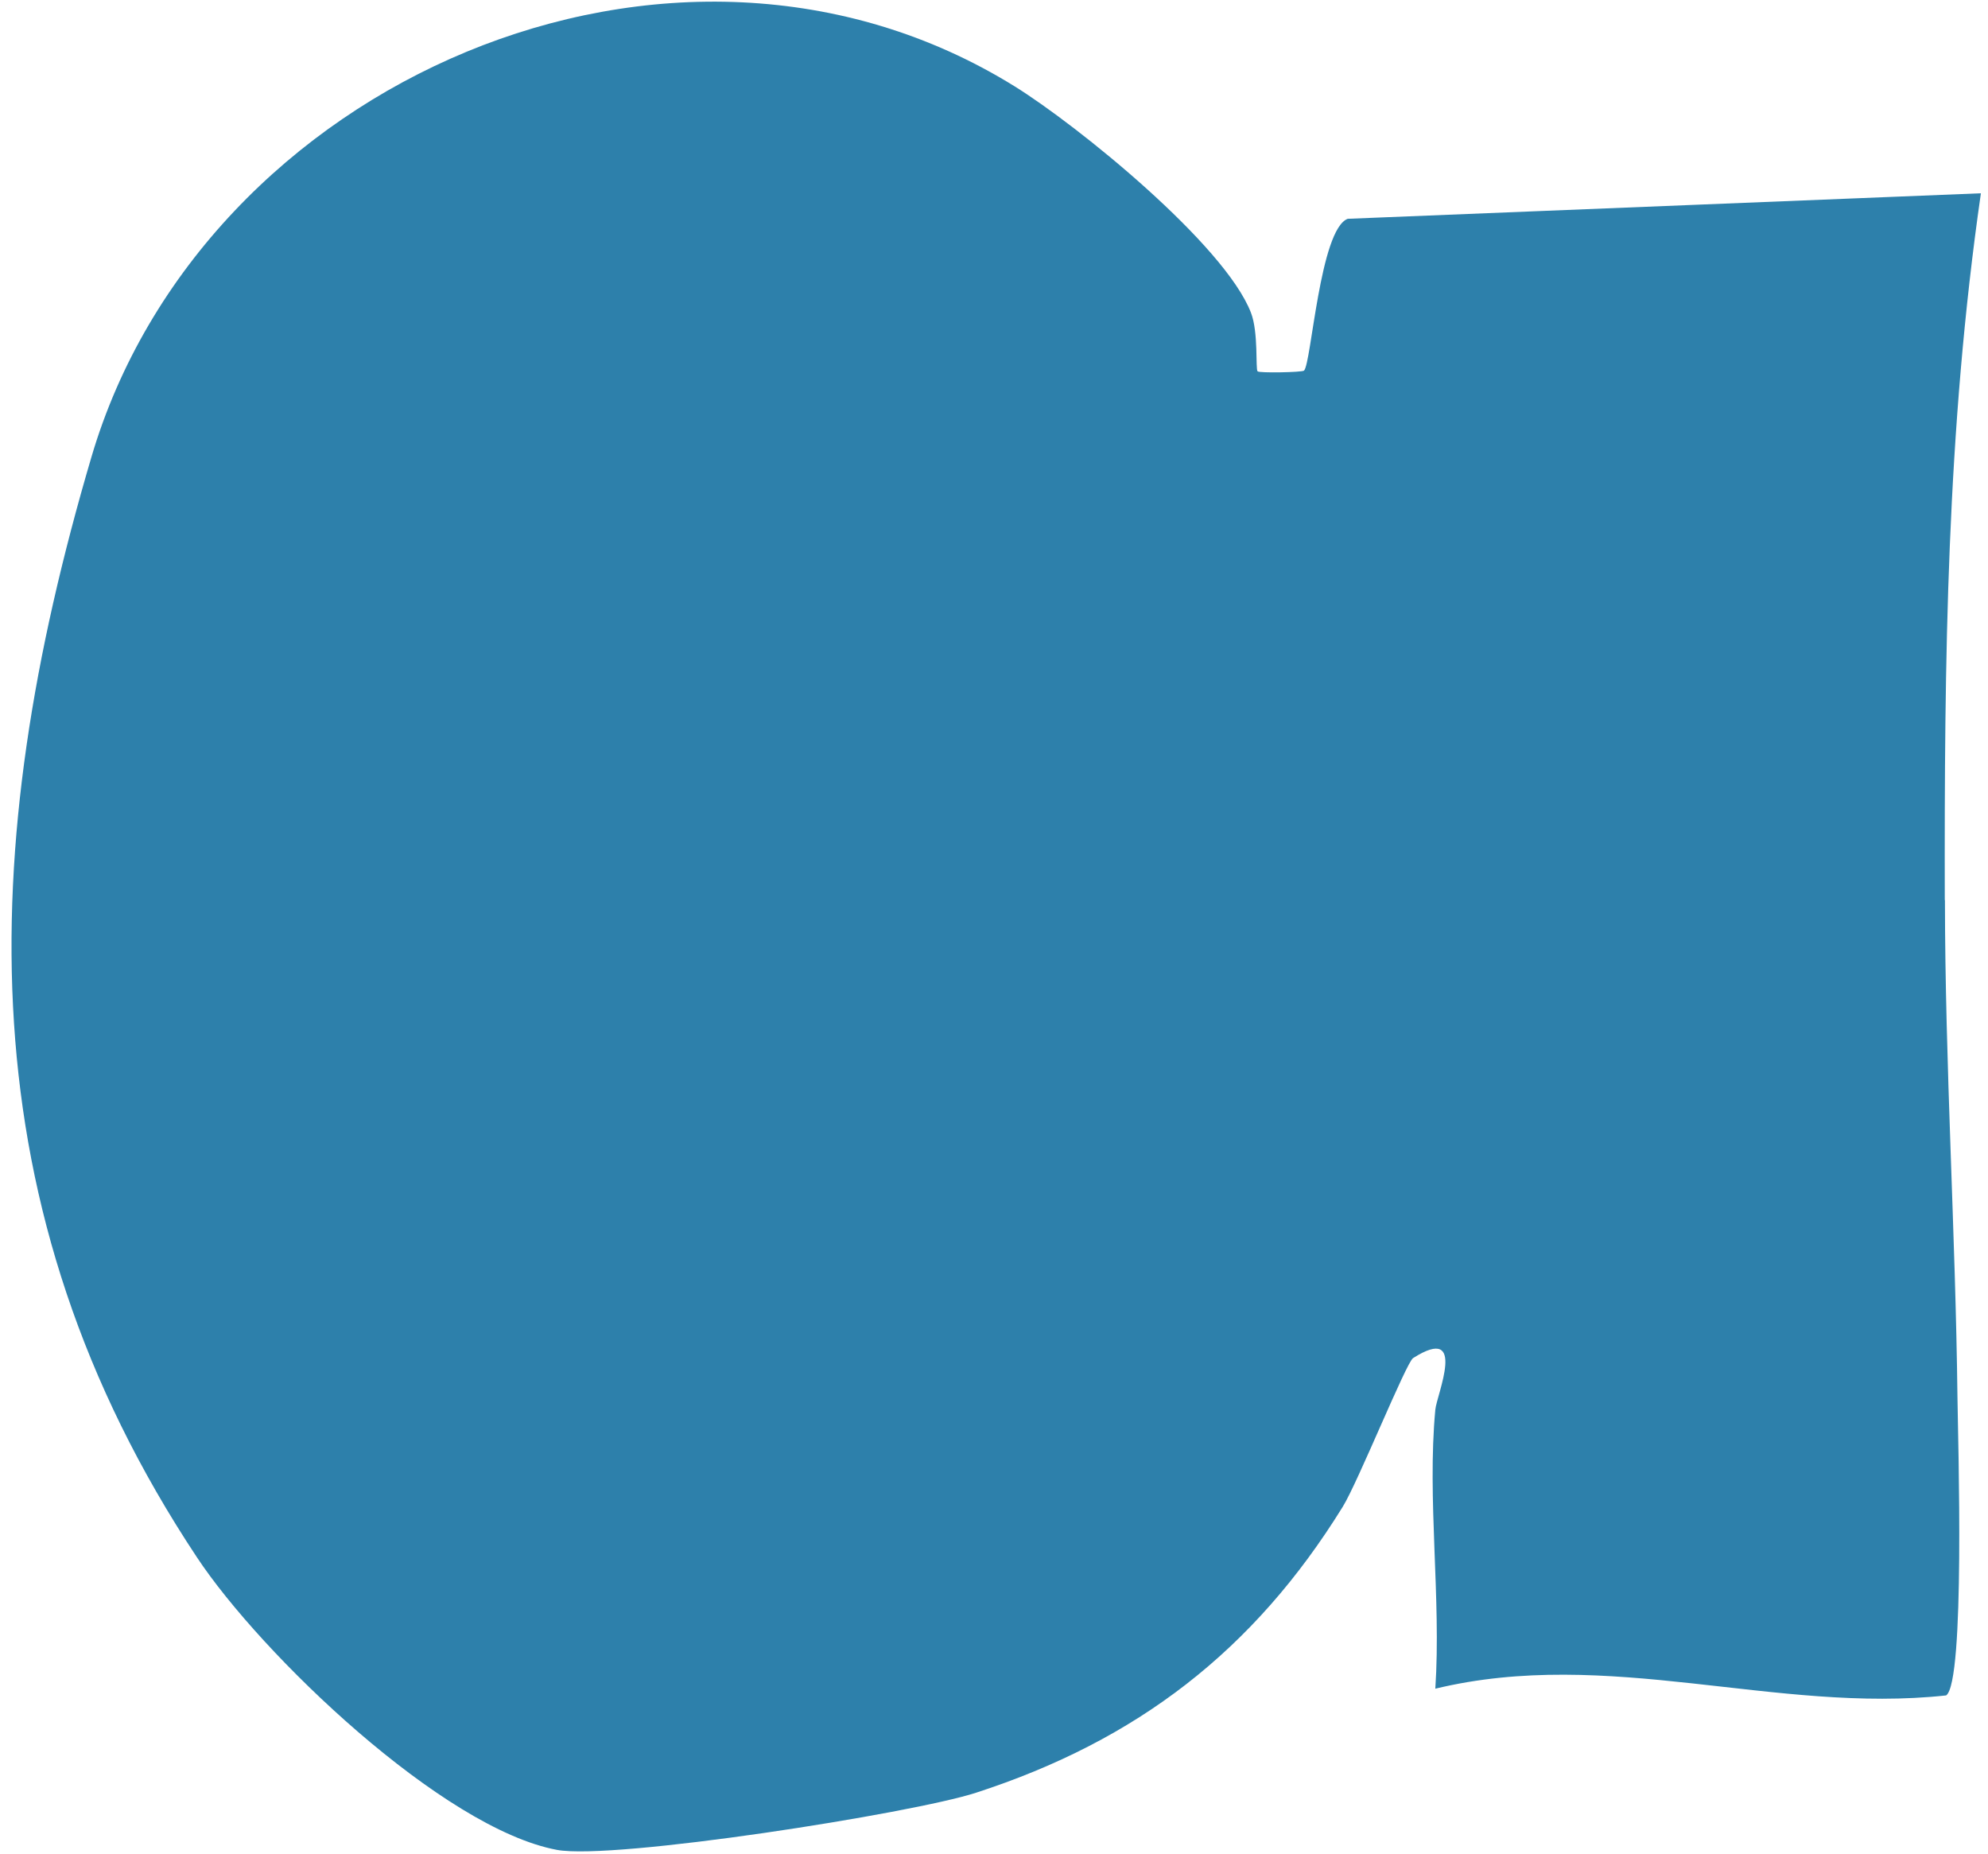 <svg width="133" height="124" viewBox="0 0 133 124" fill="none" xmlns="http://www.w3.org/2000/svg">
<path d="M130.109 60.2C130.079 44.156 130.229 28.842 132.525 12.928L90.165 14.635C88.298 15.334 87.729 24.349 87.24 24.789C87.11 24.908 84.225 24.958 84.135 24.838C83.985 24.709 84.205 22.223 83.686 20.905C81.919 16.353 72.105 8.396 67.872 5.77C45.08 -8.356 13.502 5.471 6.114 30.579C-1.623 56.825 -2.302 80.816 13.163 104.147C17.476 110.666 29.616 122.307 37.263 123.734C41.047 124.433 61.033 121.298 65.296 119.911C76.068 116.417 83.885 110.397 89.826 100.793C90.834 99.175 94.079 91.129 94.538 90.839C98.212 88.503 96.105 93.325 96.025 94.293C95.466 100.243 96.425 106.912 96.025 112.952C107.616 110.157 118.788 114.64 130.199 113.402C131.477 112.513 130.997 96.45 130.957 93.475C130.828 82.473 130.129 71.192 130.119 60.21L130.109 60.2Z" fill="#2D80AB"/>
</svg>
